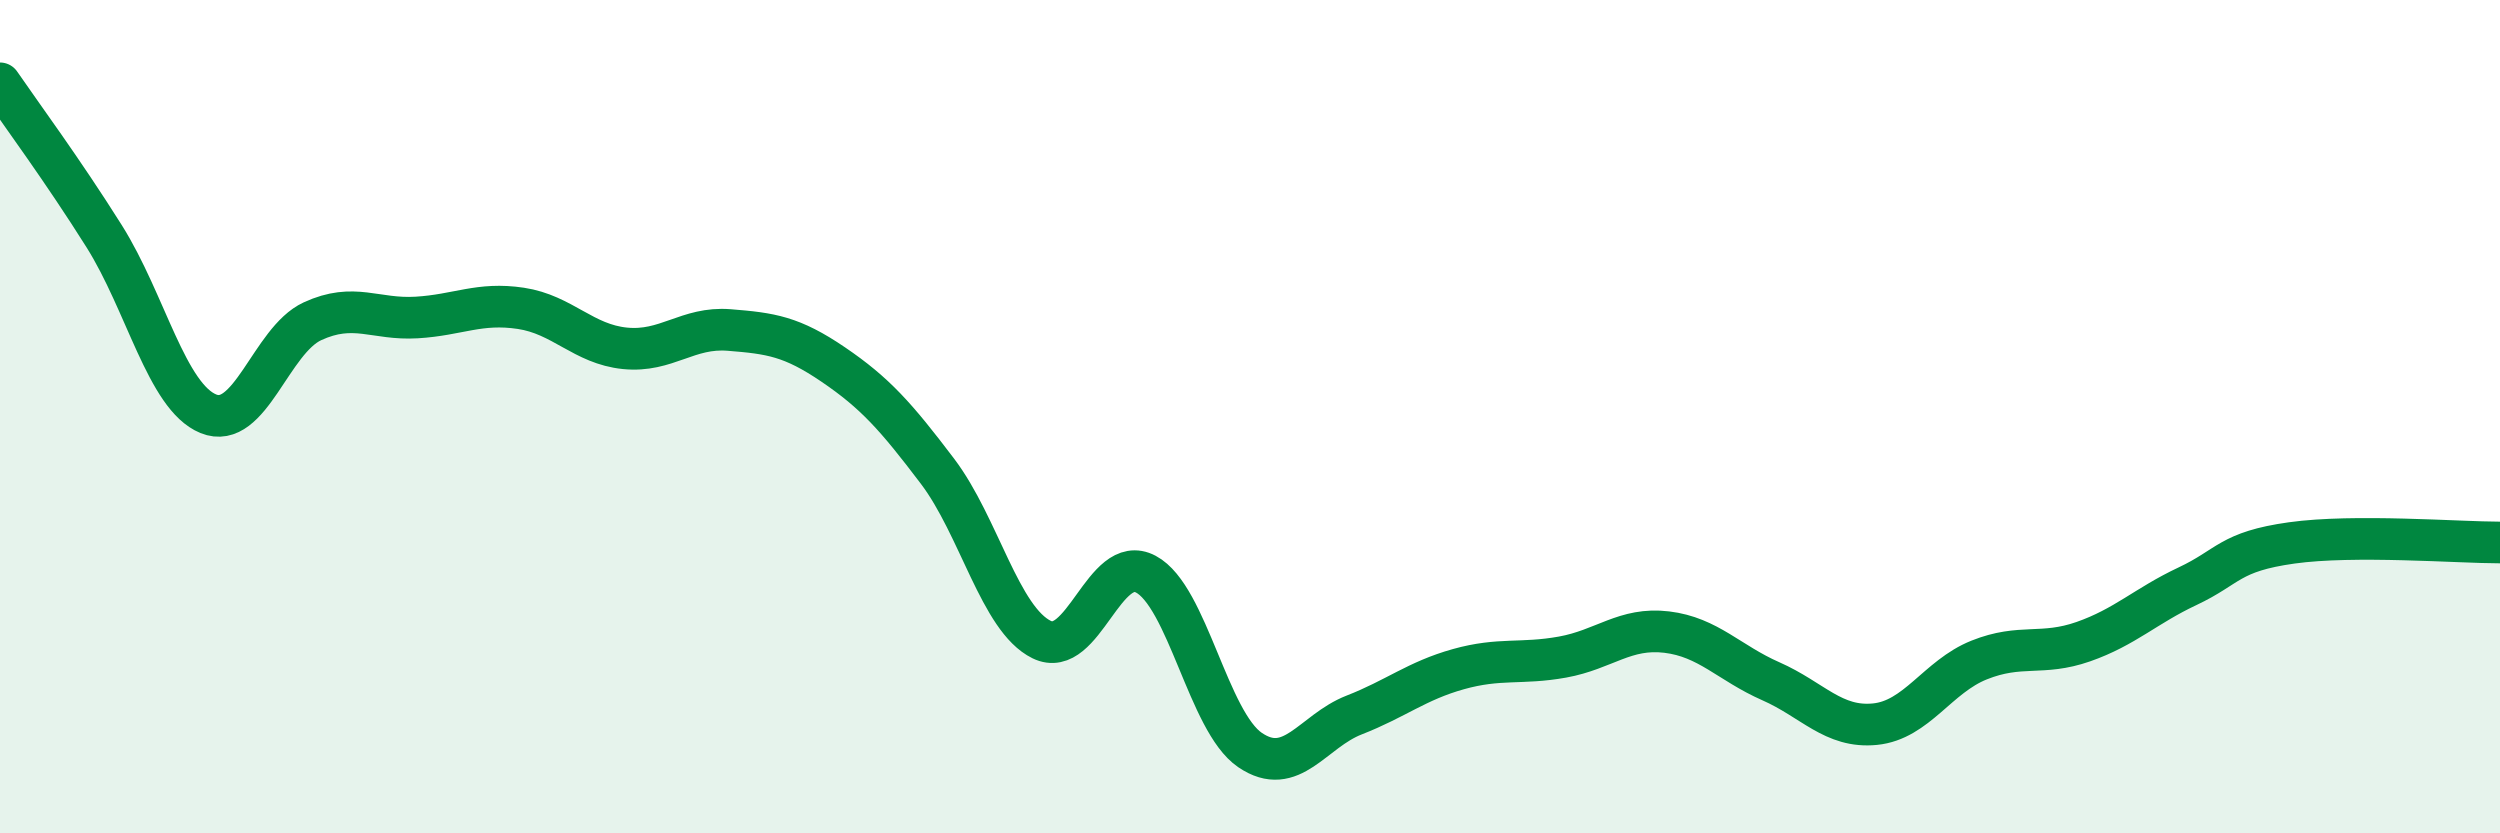 
    <svg width="60" height="20" viewBox="0 0 60 20" xmlns="http://www.w3.org/2000/svg">
      <path
        d="M 0,2 C 0.5,2.73 1.5,4.08 2.5,5.67 C 3.5,7.26 4,9.52 5,9.93 C 6,10.34 6.5,8.17 7.5,7.71 C 8.5,7.25 9,7.68 10,7.62 C 11,7.56 11.5,7.25 12.5,7.4 C 13.5,7.55 14,8.26 15,8.36 C 16,8.46 16.5,7.84 17.5,7.92 C 18.5,8 19,8.07 20,8.75 C 21,9.43 21.5,9.99 22.5,11.31 C 23.5,12.63 24,14.86 25,15.35 C 26,15.84 26.5,13.25 27.5,13.78 C 28.5,14.31 29,17.32 30,18 C 31,18.68 31.5,17.55 32.5,17.16 C 33.5,16.77 34,16.34 35,16.06 C 36,15.78 36.5,15.95 37.5,15.77 C 38.5,15.59 39,15.05 40,15.17 C 41,15.29 41.5,15.91 42.5,16.35 C 43.5,16.79 44,17.48 45,17.38 C 46,17.28 46.5,16.24 47.5,15.84 C 48.5,15.44 49,15.75 50,15.4 C 51,15.05 51.5,14.54 52.5,14.07 C 53.5,13.6 53.5,13.24 55,13.03 C 56.5,12.82 59,13.02 60,13.02L60 20L0 20Z"
        fill="#008740"
        opacity="0.1"
        stroke-linecap="round"
        stroke-linejoin="round"
      />
      <path
        d="M 0,2 C 0.5,2.73 1.5,4.08 2.5,5.67 C 3.5,7.26 4,9.52 5,9.93 C 6,10.34 6.5,8.17 7.5,7.71 C 8.5,7.25 9,7.68 10,7.62 C 11,7.56 11.5,7.25 12.5,7.4 C 13.5,7.55 14,8.26 15,8.36 C 16,8.46 16.5,7.84 17.5,7.92 C 18.5,8 19,8.07 20,8.75 C 21,9.43 21.5,9.99 22.5,11.31 C 23.5,12.63 24,14.86 25,15.35 C 26,15.84 26.5,13.25 27.5,13.78 C 28.5,14.31 29,17.32 30,18 C 31,18.68 31.5,17.55 32.5,17.16 C 33.5,16.77 34,16.34 35,16.06 C 36,15.78 36.5,15.95 37.5,15.77 C 38.5,15.59 39,15.05 40,15.17 C 41,15.29 41.5,15.91 42.5,16.35 C 43.5,16.79 44,17.48 45,17.38 C 46,17.28 46.5,16.24 47.5,15.84 C 48.5,15.44 49,15.75 50,15.4 C 51,15.05 51.5,14.54 52.5,14.07 C 53.5,13.6 53.5,13.24 55,13.03 C 56.5,12.82 59,13.02 60,13.02"
        stroke="#008740"
        stroke-width="1"
        fill="none"
        stroke-linecap="round"
        stroke-linejoin="round"
      />
    </svg>
  